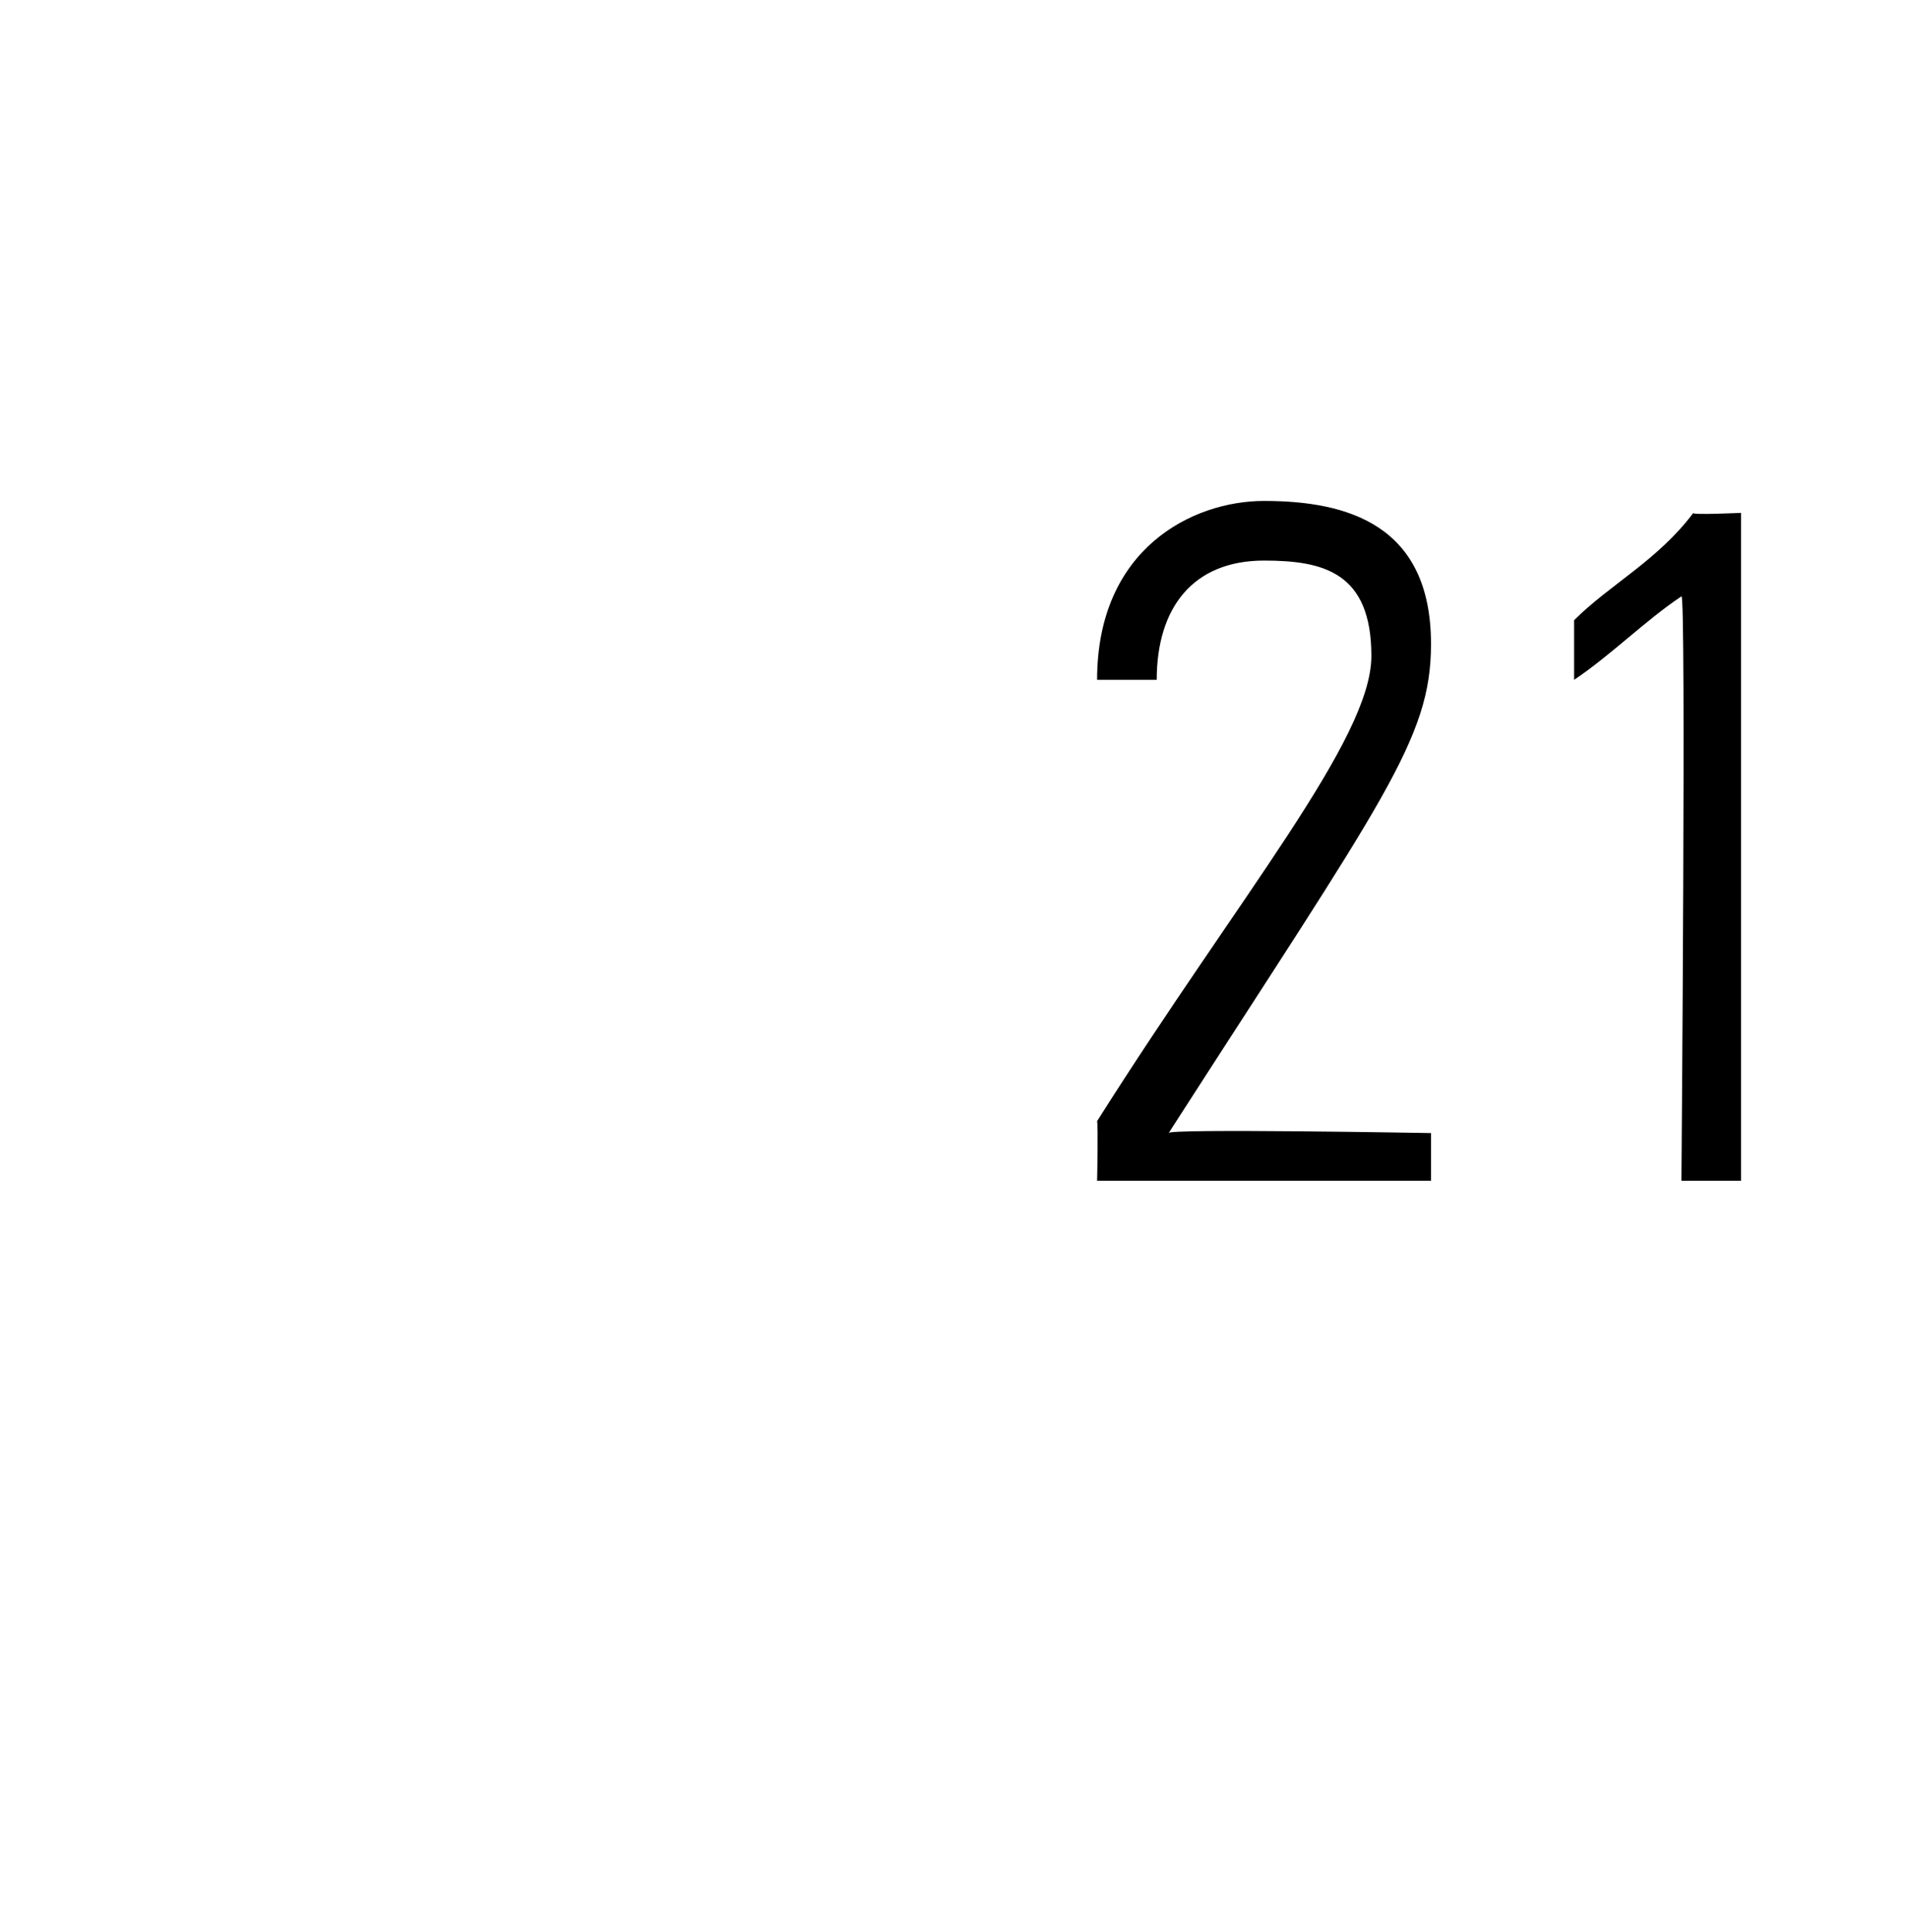 <?xml version="1.0" standalone="no"?><!DOCTYPE svg PUBLIC "-//W3C//DTD SVG 1.1//EN" "http://www.w3.org/Graphics/SVG/1.1/DTD/svg11.dtd"><svg xmlns="http://www.w3.org/2000/svg" version="1.1" width="16px" height="16.2px" viewBox="0 -1 16 16.2" style="top:-1px"><desc>21</desc><defs/><g id="Polygon48653"><path d="m12 8.9l-2.8 0c0 0 .01-.45 0-.5c1.2-1.9 2.3-3.2 2.3-3.9c0-.7-.4-.8-.9-.8c-.6 0-.9.4-.9 1c0 0-.5 0-.5 0c0-1.1.8-1.5 1.4-1.5c.7 0 1.4.2 1.4 1.2c0 .8-.4 1.3-2.2 4.1c-.03-.04 2.2 0 2.2 0l0 .4zm1.2-4.7c.3-.3.7-.5 1-.9c-.03.02.4 0 .4 0l0 5.6l-.5 0c0 0 .04-4.94 0-4.9c-.3.2-.6.5-.9.7c0 0 0-.5 0-.5z" stroke="none" fill="#000"/></g></svg>